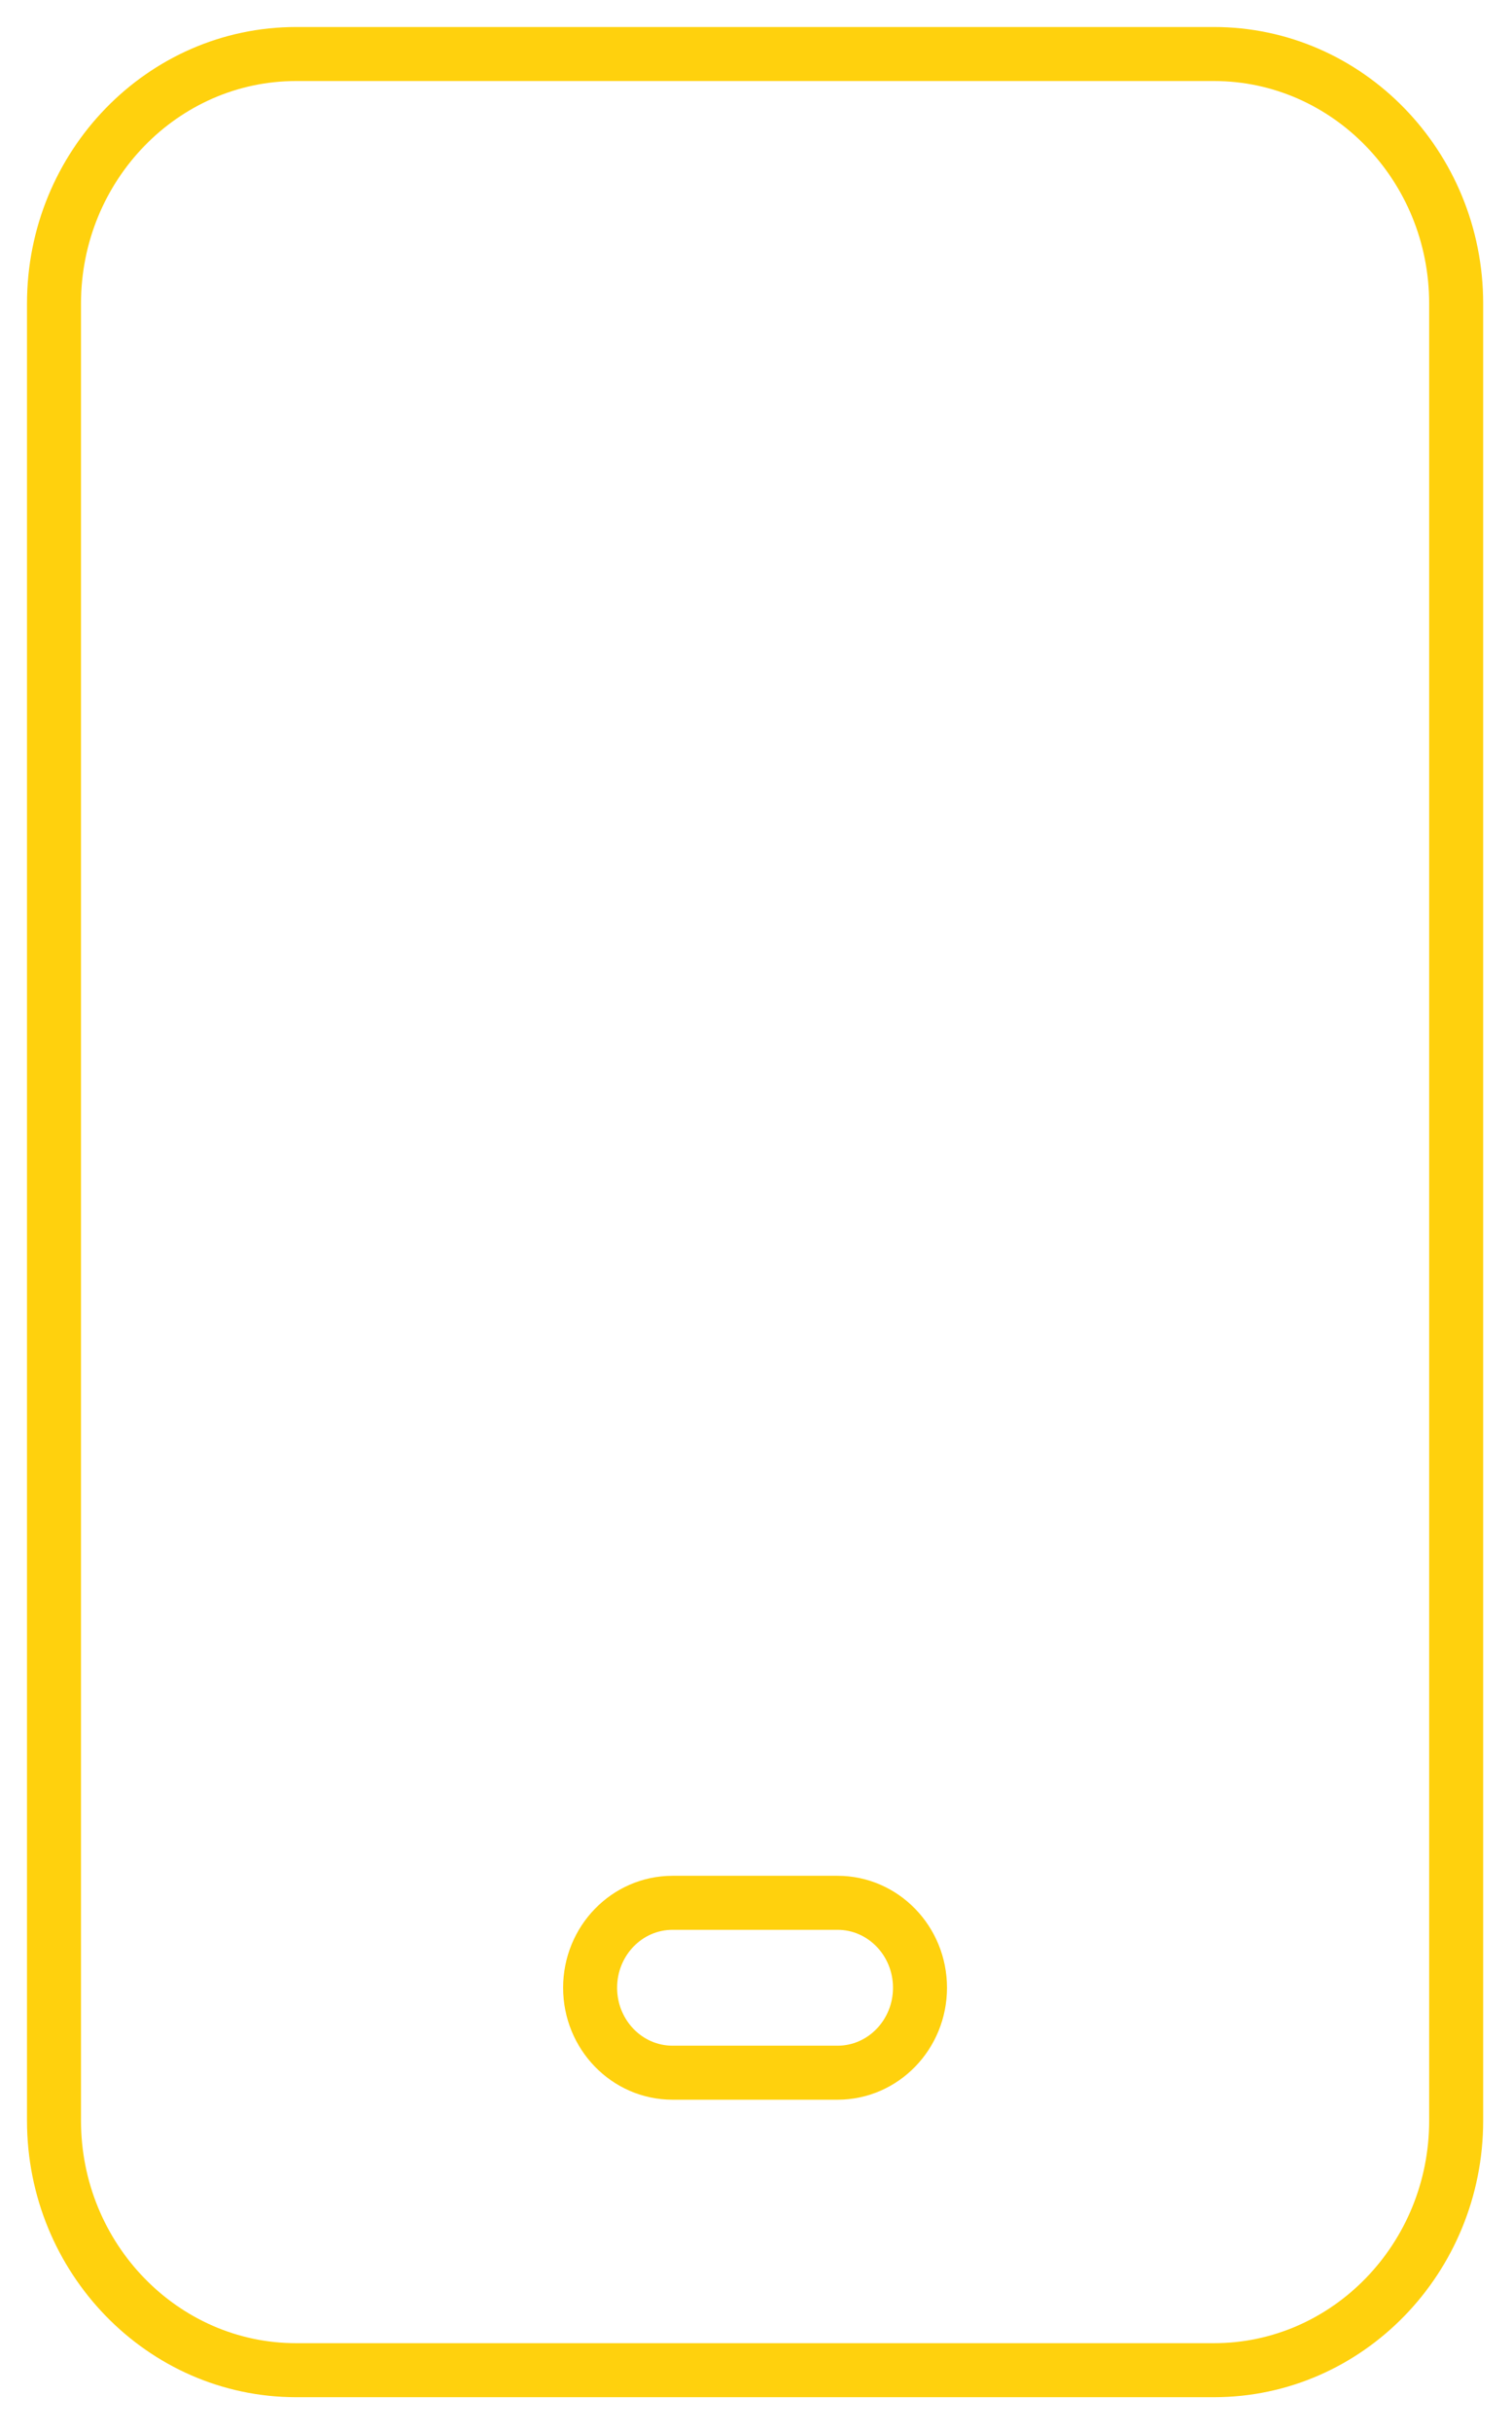 <svg width="28" height="45" viewBox="0 0 28 45" fill="none" xmlns="http://www.w3.org/2000/svg">
<path d="M22.48 1H5.485C3.012 1 1 3.072 1 5.619V39.257C1 41.803 3.012 43.876 5.485 43.876H22.481C24.954 43.876 26.966 41.804 26.966 39.257V5.619C26.966 3.072 24.954 1 22.48 1V1Z" stroke="#FFD10D" stroke-miterlimit="10"/>
<path d="M15.51 35.224H12.455C11.611 35.224 10.928 35.928 10.928 36.796C10.928 37.665 11.611 38.369 12.455 38.369H15.51C16.353 38.369 17.037 37.665 17.037 36.796C17.037 35.928 16.353 35.224 15.51 35.224Z" stroke="#FFD10D" stroke-miterlimit="10"/>
</svg>

